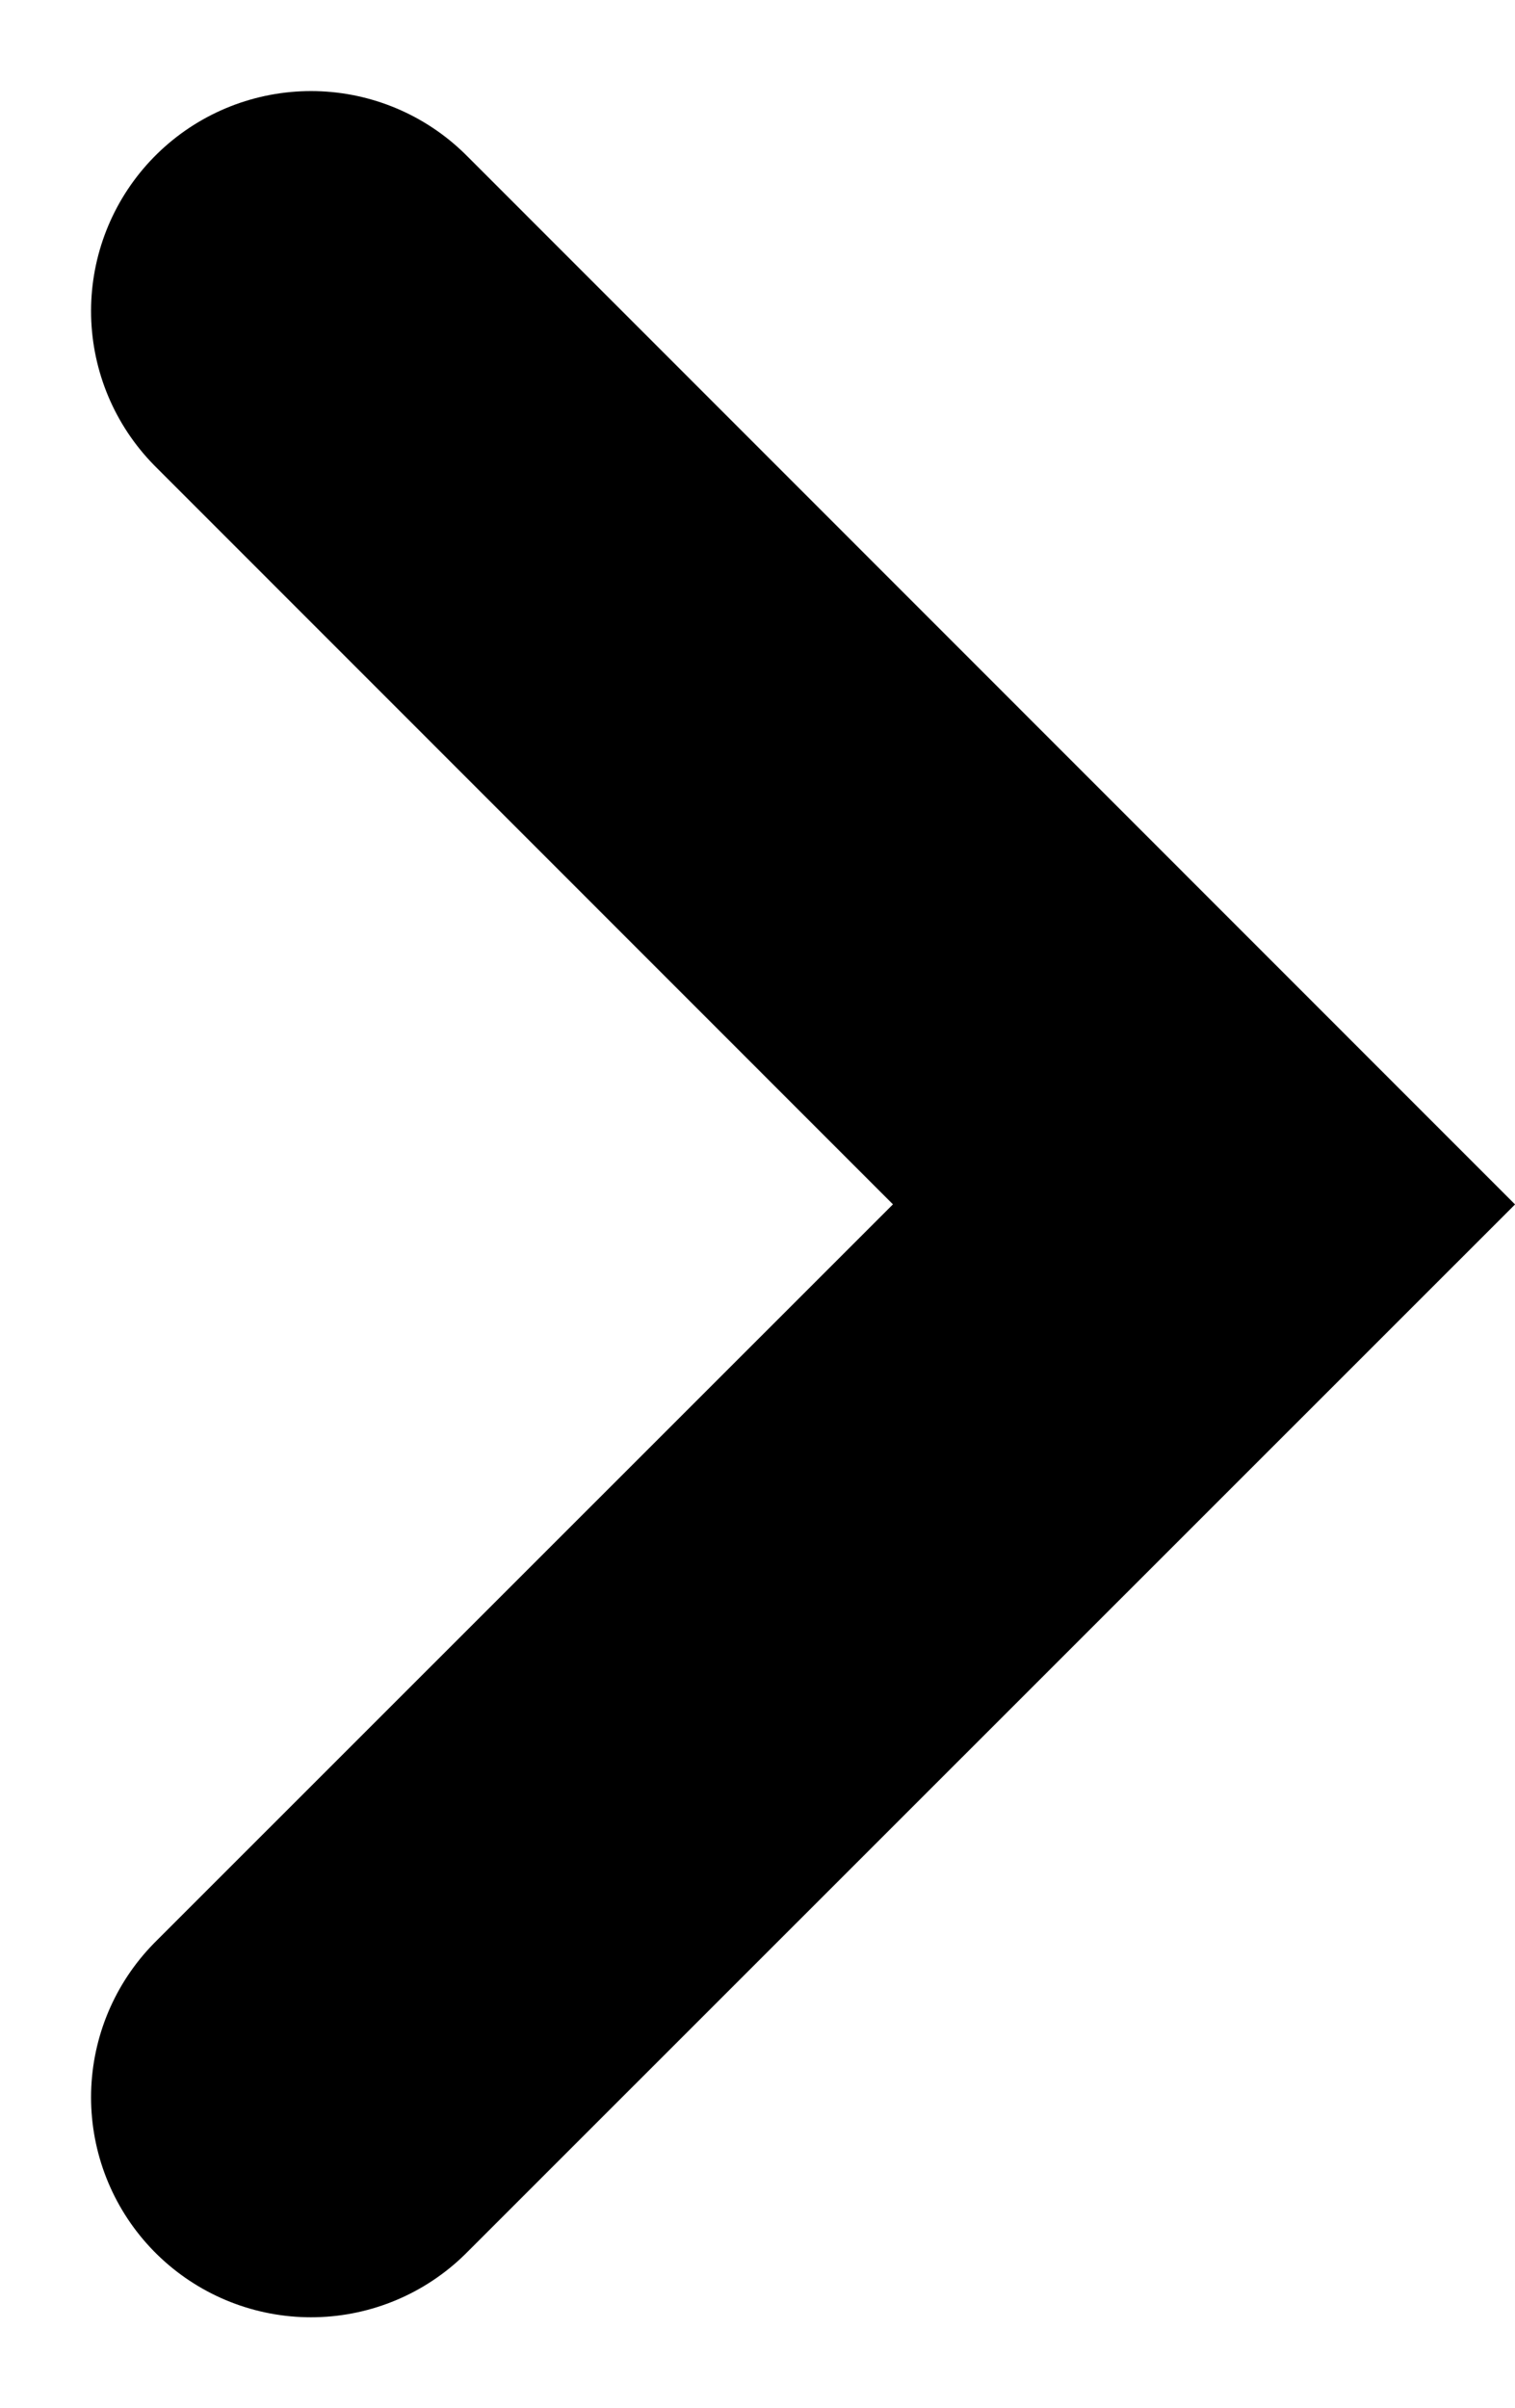<svg xmlns="http://www.w3.org/2000/svg" width="6.888" height="10.947" viewBox="0 0 6.888 10.947">
  <path id="Path_113" data-name="Path 113" d="M5021.078-16788.322l4.06,4.061-4.06,4.059" transform="translate(-5019.664 16789.736)" fill="none" stroke="#000" stroke-linecap="round" stroke-width="2"/>
</svg>
